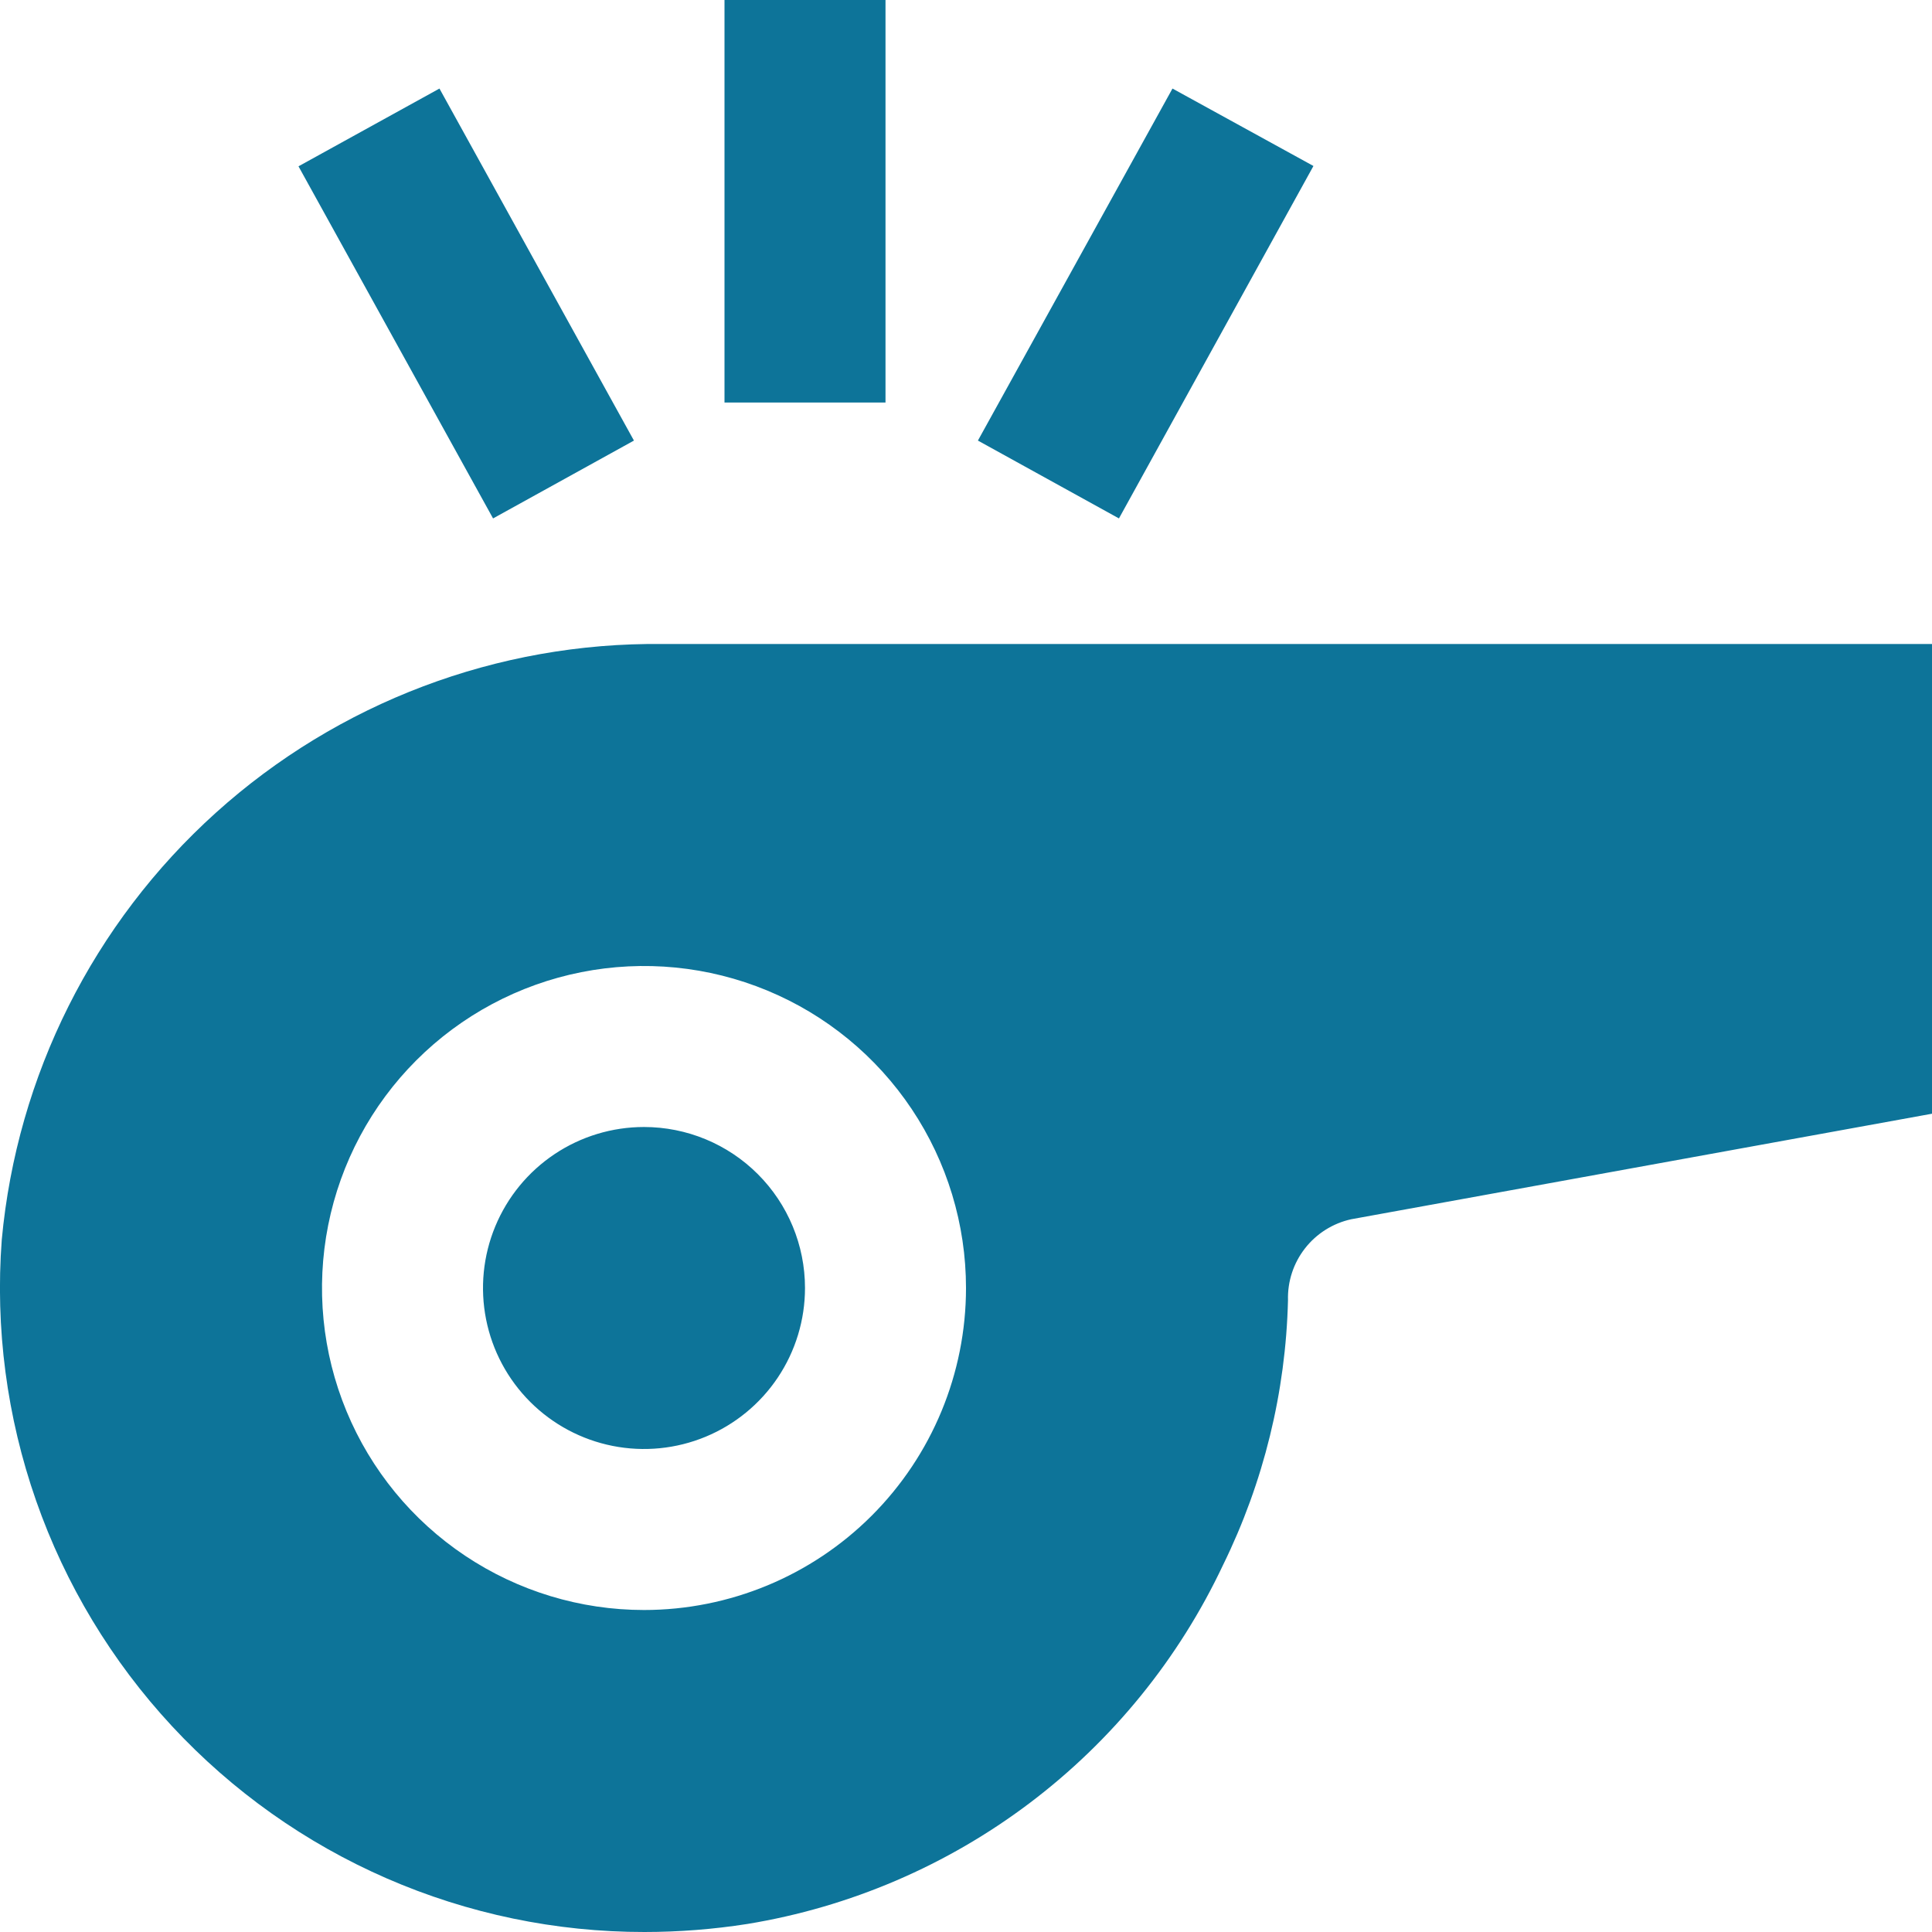 <svg width="512" height="512" viewBox="0 0 512 512" fill="none" xmlns="http://www.w3.org/2000/svg">
<g clip-path="url(#clip0_601_20)">
<path d="M213.333 341.333C213.333 349.772 210.831 358.021 206.143 365.038C201.455 372.054 194.791 377.523 186.995 380.752C179.198 383.982 170.619 384.826 162.343 383.18C154.066 381.534 146.464 377.47 140.497 371.503C134.53 365.536 130.466 357.934 128.82 349.657C127.174 341.381 128.019 332.802 131.248 325.006C134.477 317.209 139.946 310.546 146.962 305.857C153.979 301.169 162.228 298.667 170.667 298.667C181.983 298.667 192.835 303.162 200.837 311.163C208.838 319.165 213.333 330.017 213.333 341.333ZM512 170.667V295.147L358.08 323.115C353.226 324.181 348.896 326.909 345.839 330.827C342.781 334.745 341.188 339.608 341.333 344.576C340.735 368.918 334.869 392.841 324.139 414.699C312.415 439.592 294.814 461.261 272.854 477.84C250.894 494.419 225.232 505.41 198.08 509.867C189.054 511.284 179.931 511.997 170.795 512C147.292 512.019 124.039 507.184 102.492 497.797C80.946 488.41 61.57 474.675 45.58 457.45C29.589 440.226 17.328 419.885 9.566 397.701C1.804 375.518 -1.293 351.97 0.469 328.533C4.496 285.041 24.741 244.656 57.18 215.407C89.619 186.158 131.876 170.186 175.552 170.667H512ZM256 341.333C256 324.456 250.995 307.958 241.619 293.925C232.242 279.892 218.915 268.954 203.322 262.496C187.73 256.037 170.572 254.347 154.019 257.64C137.466 260.932 122.261 269.059 110.327 280.994C98.393 292.928 90.266 308.133 86.973 324.686C83.68 341.239 85.37 358.396 91.829 373.989C98.288 389.582 109.225 402.909 123.258 412.285C137.291 421.662 153.789 426.667 170.667 426.667C193.299 426.667 215.003 417.676 231.007 401.673C247.01 385.67 256 363.965 256 341.333ZM234.667 0H192V106.667H234.667V0ZM348.075 43.989L310.72 23.467L259.157 116.757L296.533 137.387L348.075 43.989ZM168 116.757L116.459 23.467L79.104 44.075L130.667 137.387L168 116.757Z" fill="#0D7499"/>
</g>
<defs>
<clipPath id="clip0_601_20">
<rect width="512" height="512" fill="white"/>
</clipPath>
</defs>
</svg>

